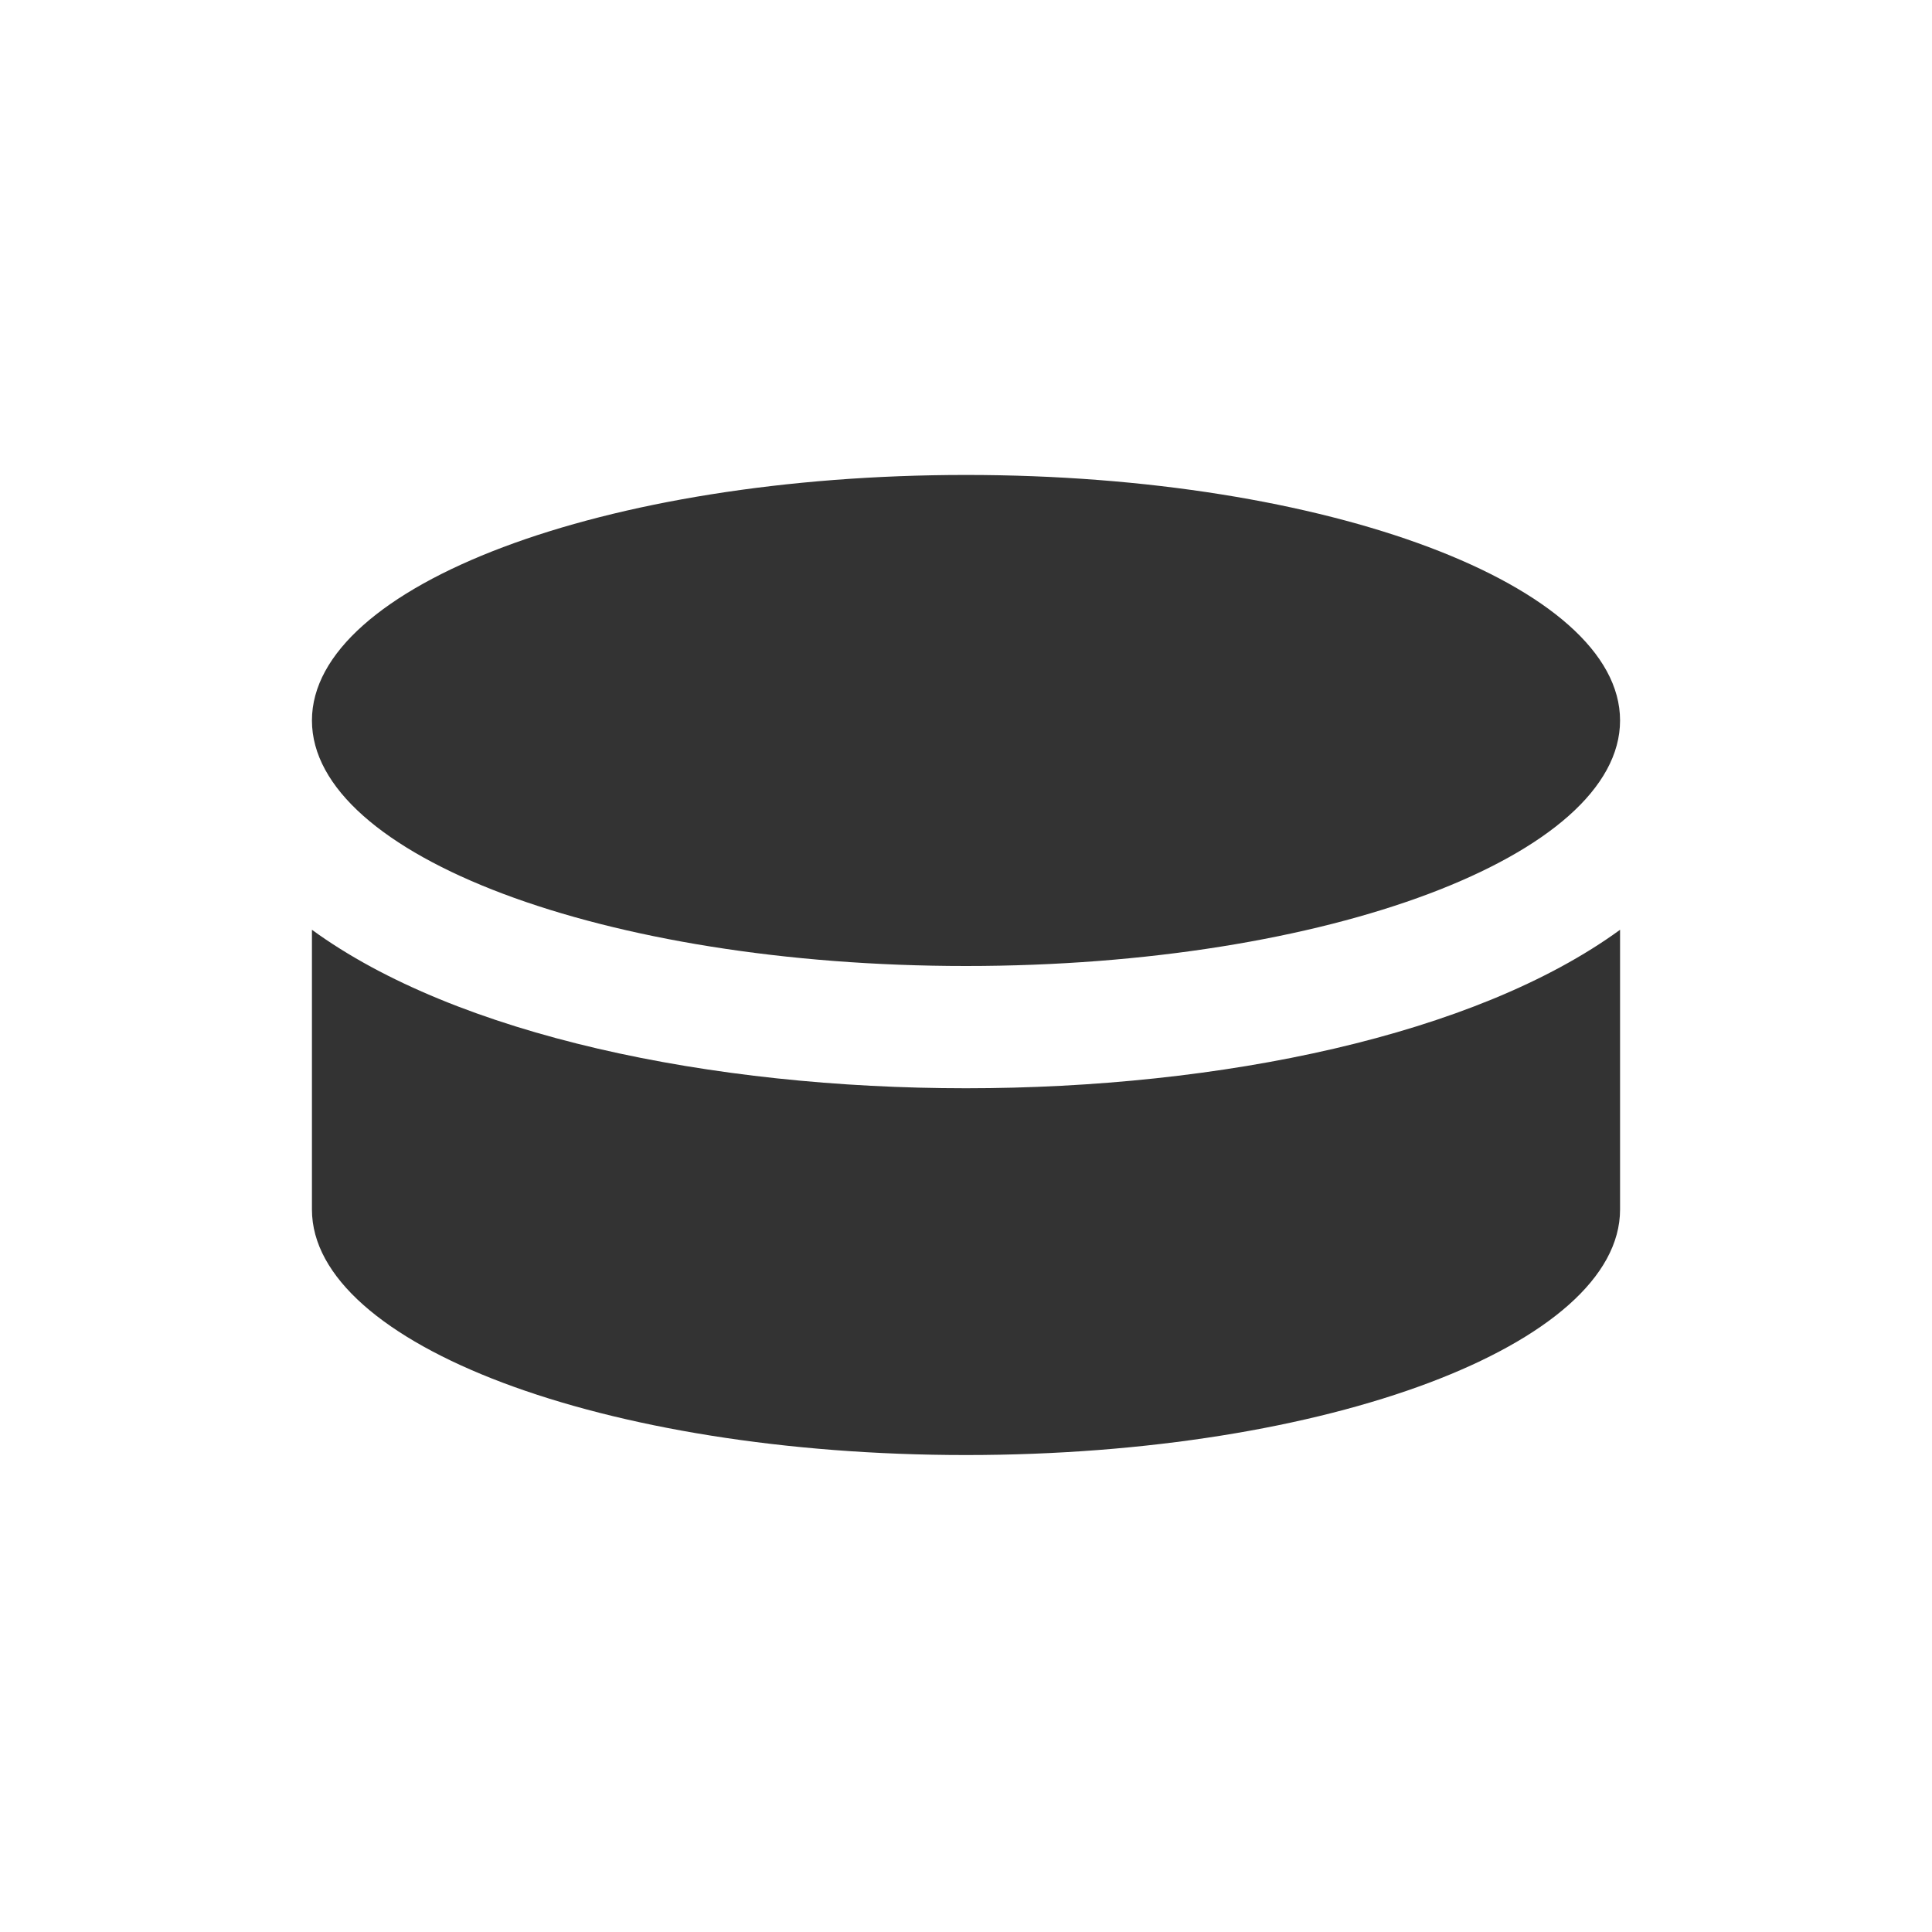 <?xml version="1.0" encoding="utf-8"?>
<!-- Generator: Adobe Illustrator 19.0.0, SVG Export Plug-In . SVG Version: 6.00 Build 0)  -->
<svg version="1.1" id="Layer_1" xmlns="http://www.w3.org/2000/svg" xmlns:xlink="http://www.w3.org/1999/xlink" x="0px" y="0px"
	 viewBox="0 0 96 96" style="enable-background:new 0 0 96 96;" xml:space="preserve">
<style type="text/css">
	.st0{fill:#333333;}
</style>
<g id="XMLID_3_">
	<path id="XMLID_7_" class="st0" d="M15.5,35.8c0-6.7,14.5-12.2,32.5-12.2s32.5,5.5,32.5,12.2S66,48,48,48S15.5,42.5,15.5,35.8z
		 M15.5,46.2v13.9c0,6.7,14.5,12.2,32.5,12.2s32.5-5.5,32.5-12.2V46.2C66.1,56.7,29.9,56.7,15.5,46.2z"/>
</g>
</svg>
